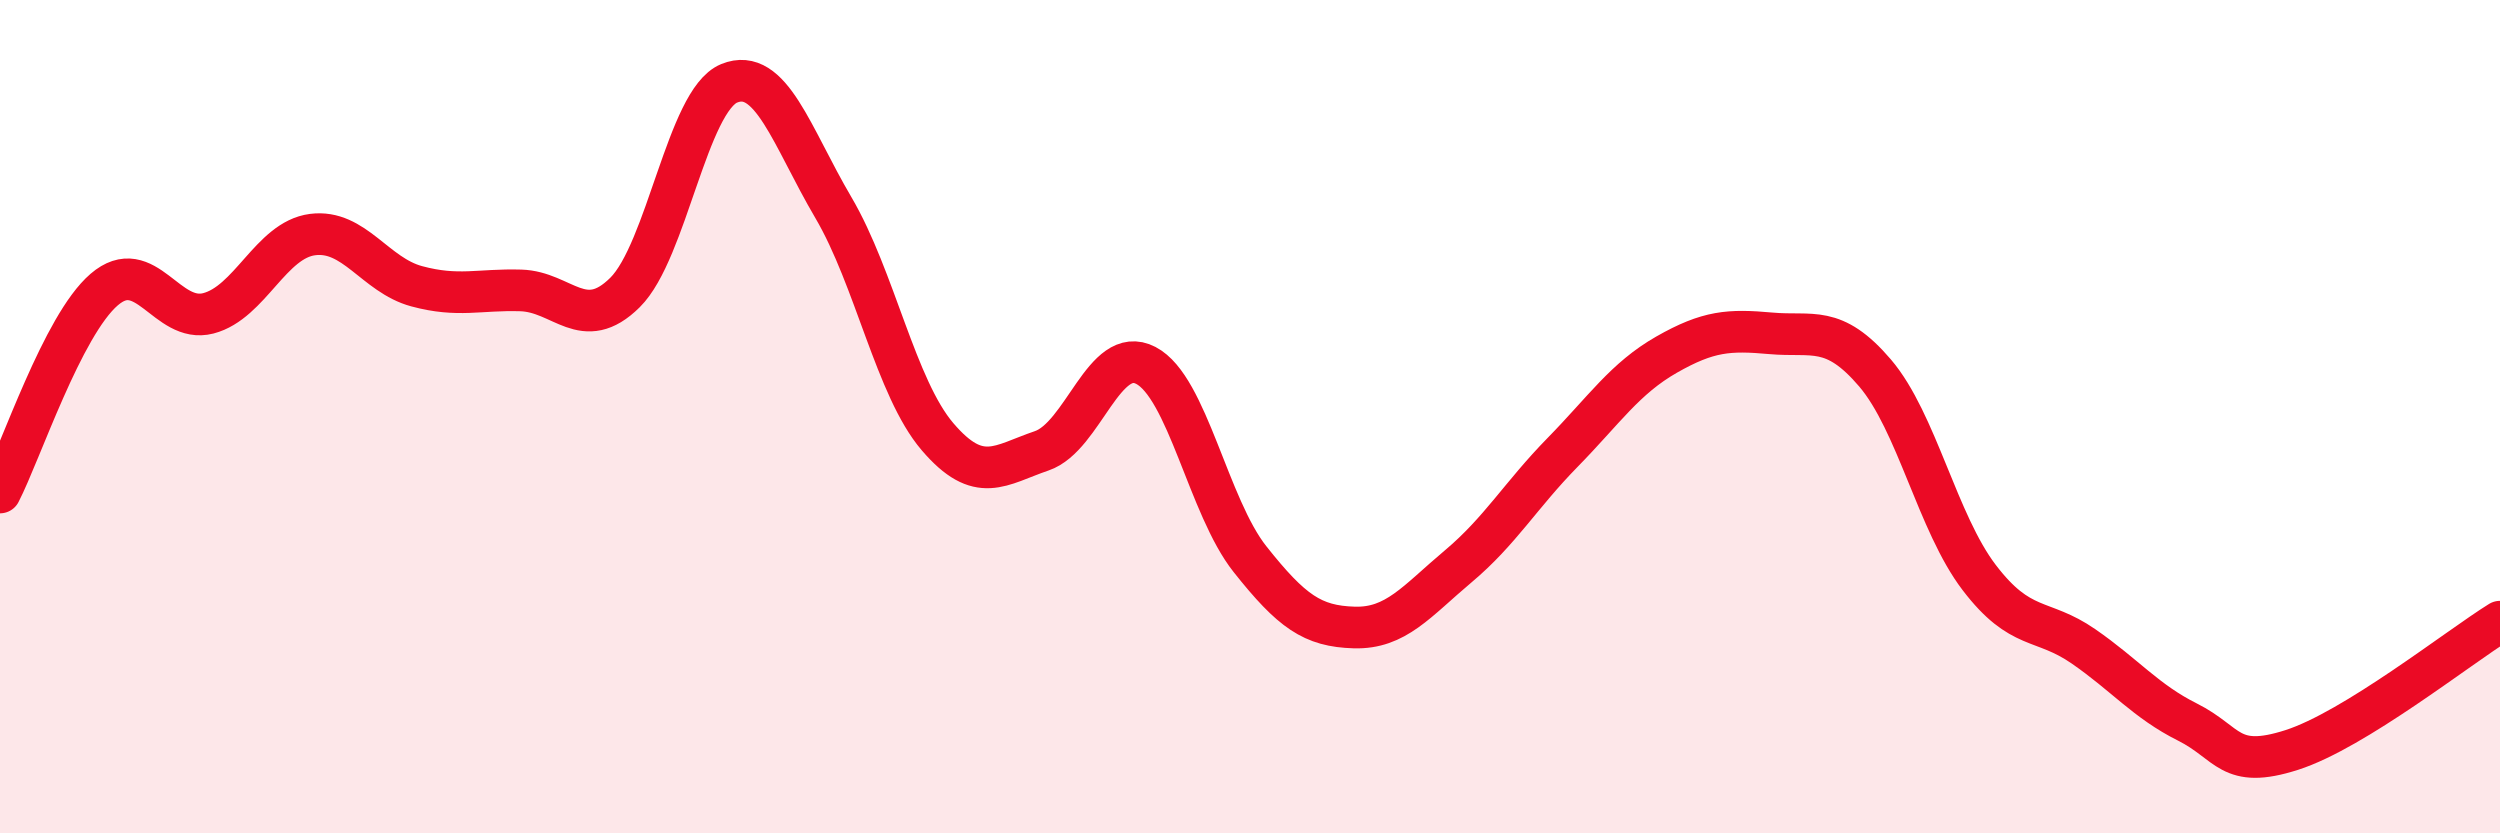 
    <svg width="60" height="20" viewBox="0 0 60 20" xmlns="http://www.w3.org/2000/svg">
      <path
        d="M 0,11.82 C 0.5,10.85 1.5,7.81 2.5,6.95 C 3.5,6.09 4,7.78 5,7.52 C 6,7.26 6.5,5.76 7.5,5.63 C 8.5,5.5 9,6.6 10,6.87 C 11,7.14 11.5,6.94 12.5,6.97 C 13.5,7 14,8.01 15,7.02 C 16,6.03 16.5,2.41 17.5,2 C 18.5,1.59 19,3.28 20,4.98 C 21,6.68 21.5,9.31 22.5,10.48 C 23.5,11.65 24,11.16 25,10.82 C 26,10.48 26.5,8.25 27.5,8.77 C 28.5,9.29 29,12.16 30,13.42 C 31,14.68 31.5,15.03 32.5,15.06 C 33.5,15.09 34,14.43 35,13.59 C 36,12.75 36.5,11.88 37.5,10.86 C 38.5,9.84 39,9.08 40,8.51 C 41,7.94 41.5,7.91 42.5,8 C 43.5,8.09 44,7.78 45,8.95 C 46,10.12 46.5,12.55 47.5,13.86 C 48.5,15.17 49,14.82 50,15.51 C 51,16.2 51.5,16.83 52.5,17.33 C 53.5,17.83 53.5,18.48 55,18 C 56.5,17.52 59,15.54 60,14.92L60 20L0 20Z"
        fill="#EB0A25"
        opacity="0.1"
        stroke-linecap="round"
        stroke-linejoin="round"
      />
      <path
        d="M 0,11.82 C 0.5,10.85 1.5,7.81 2.5,6.95 C 3.5,6.09 4,7.78 5,7.52 C 6,7.26 6.5,5.76 7.5,5.63 C 8.5,5.5 9,6.6 10,6.87 C 11,7.14 11.5,6.94 12.5,6.97 C 13.5,7 14,8.01 15,7.02 C 16,6.03 16.5,2.41 17.5,2 C 18.5,1.59 19,3.28 20,4.98 C 21,6.68 21.5,9.31 22.5,10.48 C 23.5,11.65 24,11.16 25,10.82 C 26,10.48 26.5,8.25 27.5,8.77 C 28.5,9.29 29,12.16 30,13.42 C 31,14.68 31.5,15.03 32.5,15.06 C 33.5,15.09 34,14.43 35,13.59 C 36,12.75 36.5,11.88 37.5,10.86 C 38.5,9.84 39,9.08 40,8.51 C 41,7.94 41.5,7.91 42.5,8 C 43.5,8.09 44,7.78 45,8.95 C 46,10.12 46.5,12.55 47.5,13.86 C 48.5,15.17 49,14.82 50,15.51 C 51,16.2 51.5,16.83 52.5,17.33 C 53.5,17.83 53.5,18.48 55,18 C 56.5,17.52 59,15.54 60,14.92"
        stroke="#EB0A25"
        stroke-width="1"
        fill="none"
        stroke-linecap="round"
        stroke-linejoin="round"
      />
    </svg>
  